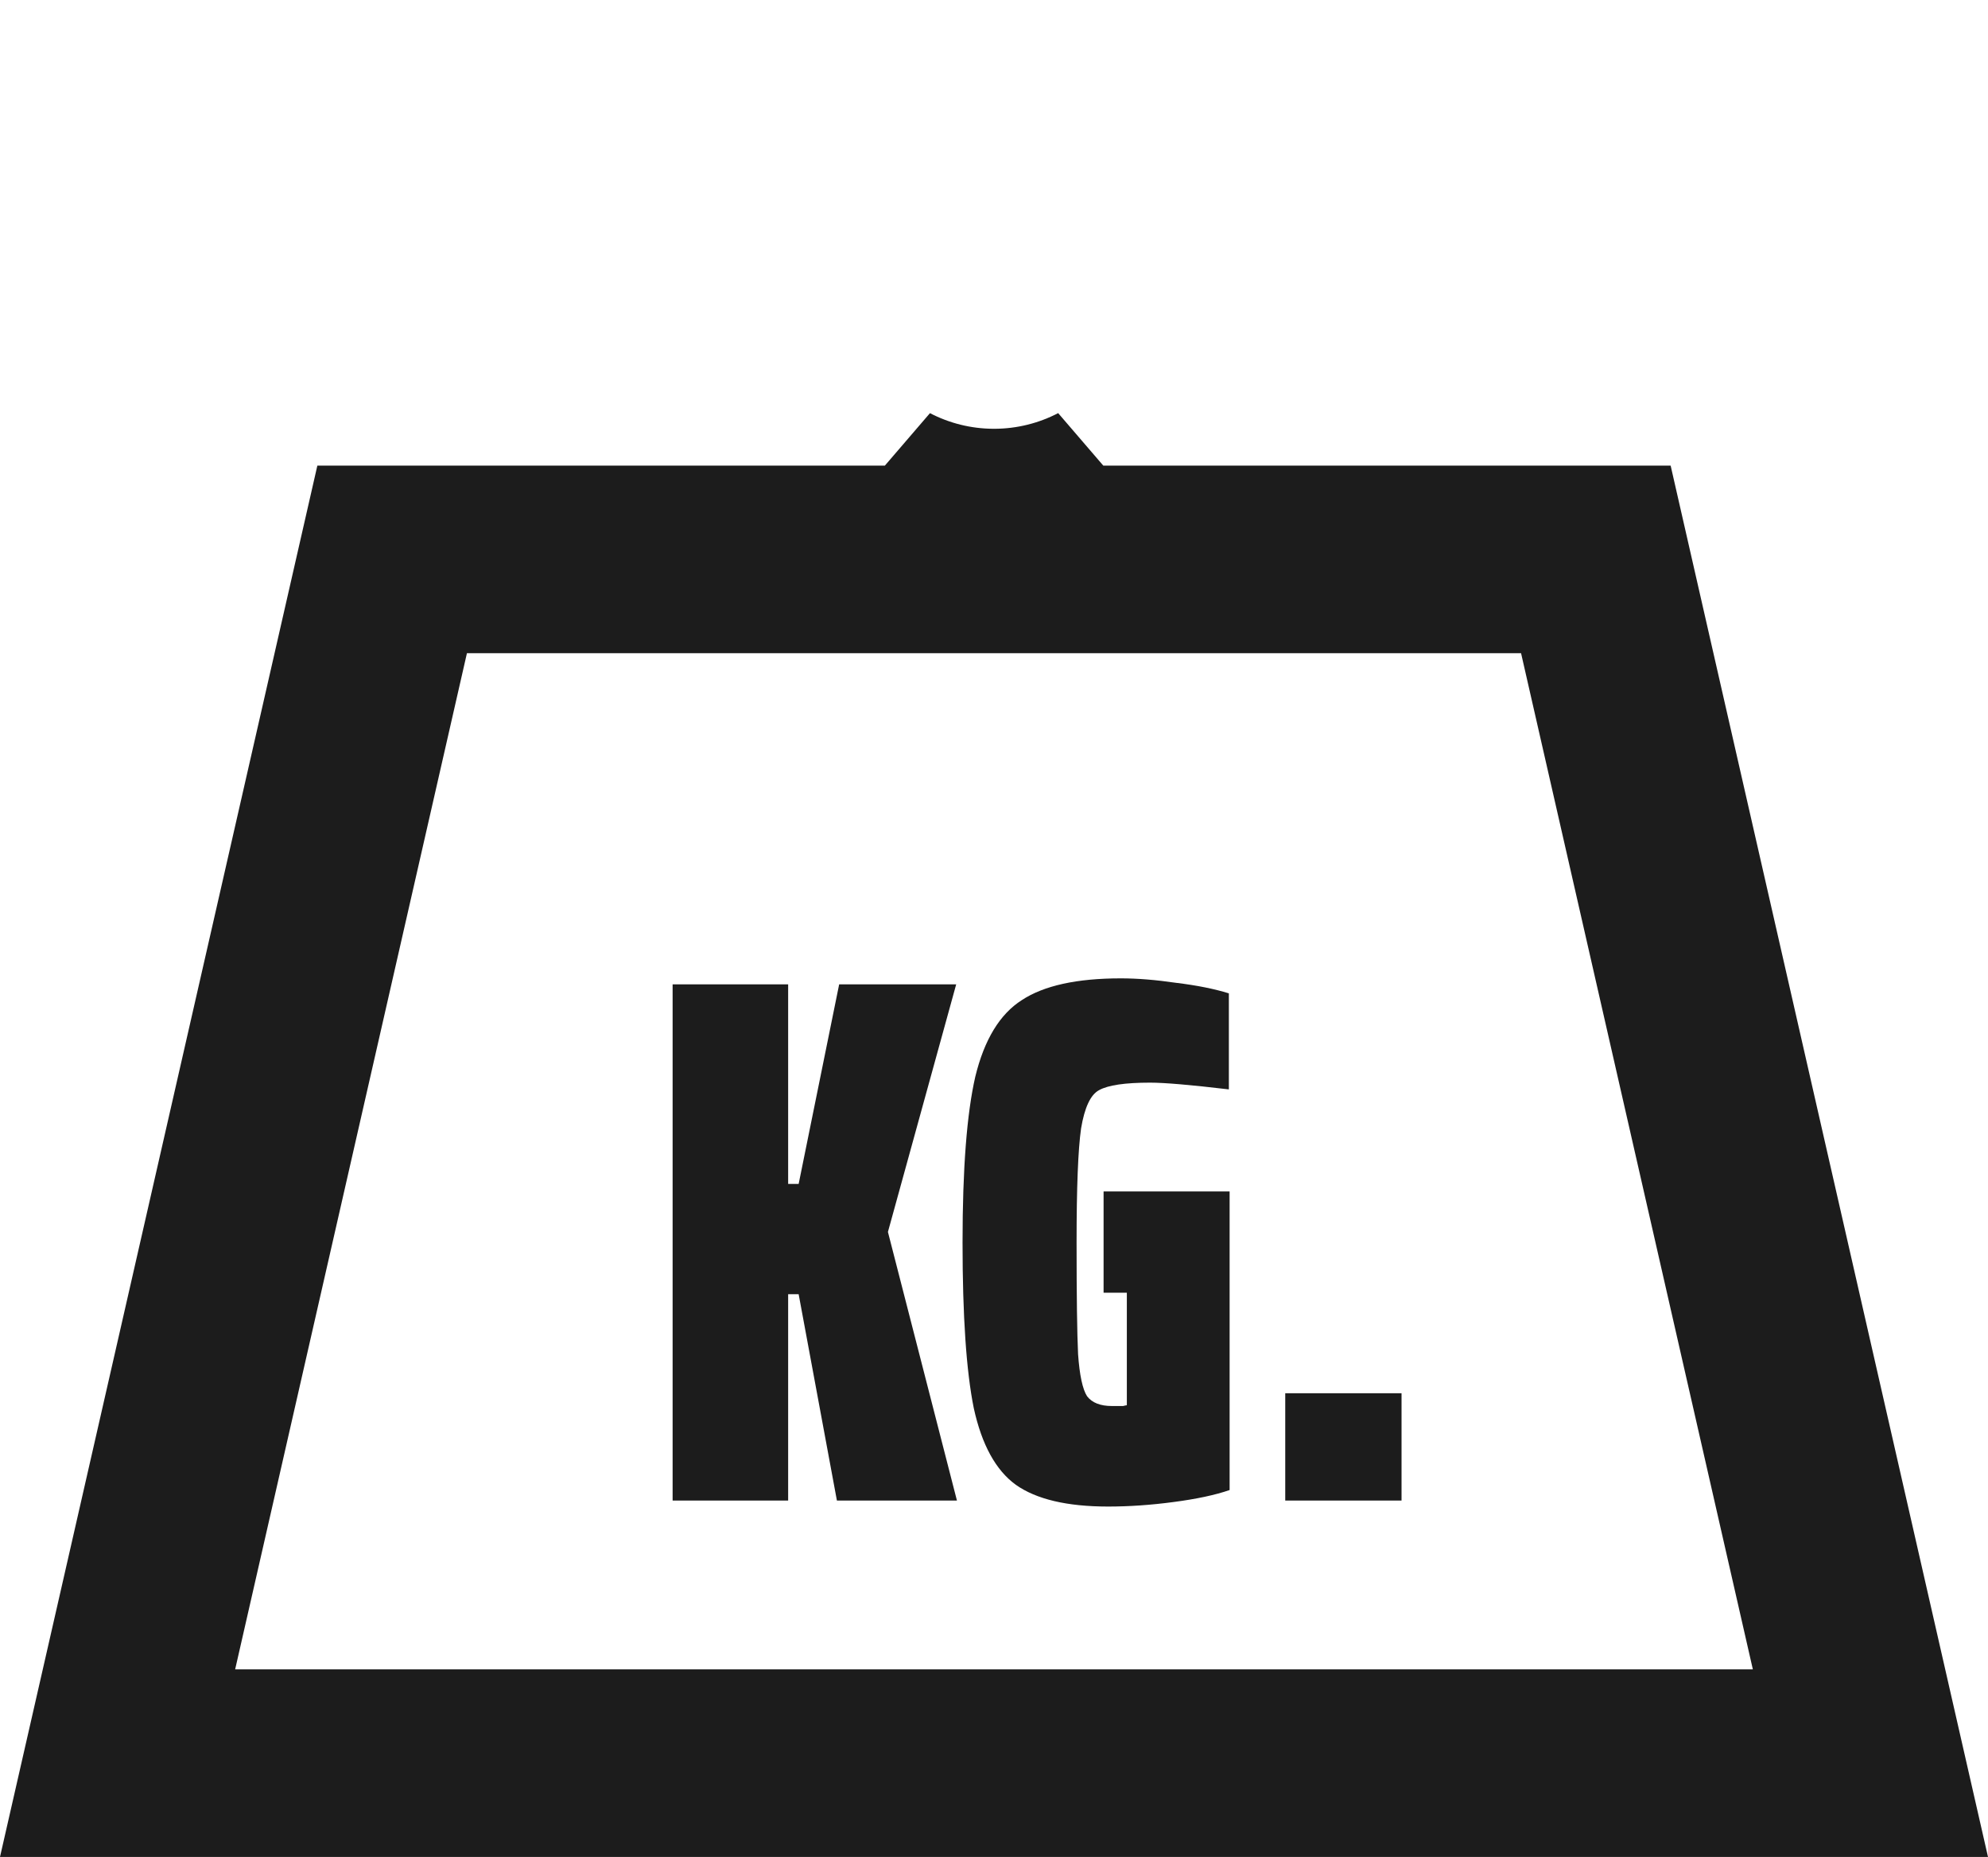 <?xml version="1.0" encoding="UTF-8"?>
<svg xmlns="http://www.w3.org/2000/svg" width="106" height="99" viewBox="0 0 106 99" fill="none">
  <path d="M99.731 94H6.269L20.909 29.825H39.893H49.732L47.278 26.462C48.998 27.357 50.95 27.86 53.002 27.86C55.054 27.86 57.007 27.356 58.728 26.461L56.275 29.825H66.111H85.091L99.731 94Z" stroke="#1C1C1C" stroke-width="10"></path>
  <path d="M44.624 80L42.584 69H42.024V80H35.864V52.48H42.024V63.12H42.584L44.744 52.48H50.984L47.344 65.68L51.024 80H44.624ZM58.843 68.92V63.52H65.563V79.44C64.79 79.707 63.79 79.92 62.563 80.08C61.363 80.24 60.203 80.32 59.083 80.32C56.897 80.32 55.257 79.933 54.163 79.16C53.097 78.387 52.35 77.027 51.923 75.08C51.523 73.107 51.323 70.16 51.323 66.24C51.323 62.32 51.55 59.373 52.003 57.4C52.483 55.427 53.31 54.067 54.483 53.32C55.657 52.547 57.417 52.16 59.763 52.16C60.643 52.16 61.63 52.24 62.723 52.4C63.817 52.533 64.75 52.72 65.523 52.96V58.08C63.497 57.84 62.097 57.72 61.323 57.72C59.99 57.72 59.083 57.853 58.603 58.12C58.15 58.36 57.83 59.04 57.643 60.16C57.483 61.28 57.403 63.307 57.403 66.24C57.403 69.093 57.43 71.08 57.483 72.2C57.563 73.32 57.723 74.067 57.963 74.44C58.23 74.787 58.67 74.96 59.283 74.96C59.577 74.96 59.777 74.96 59.883 74.96C59.99 74.933 60.057 74.92 60.083 74.92V68.92H58.843ZM68.529 80V74.28H74.73V80H68.529Z" fill="#1C1C1C"></path>
</svg>
